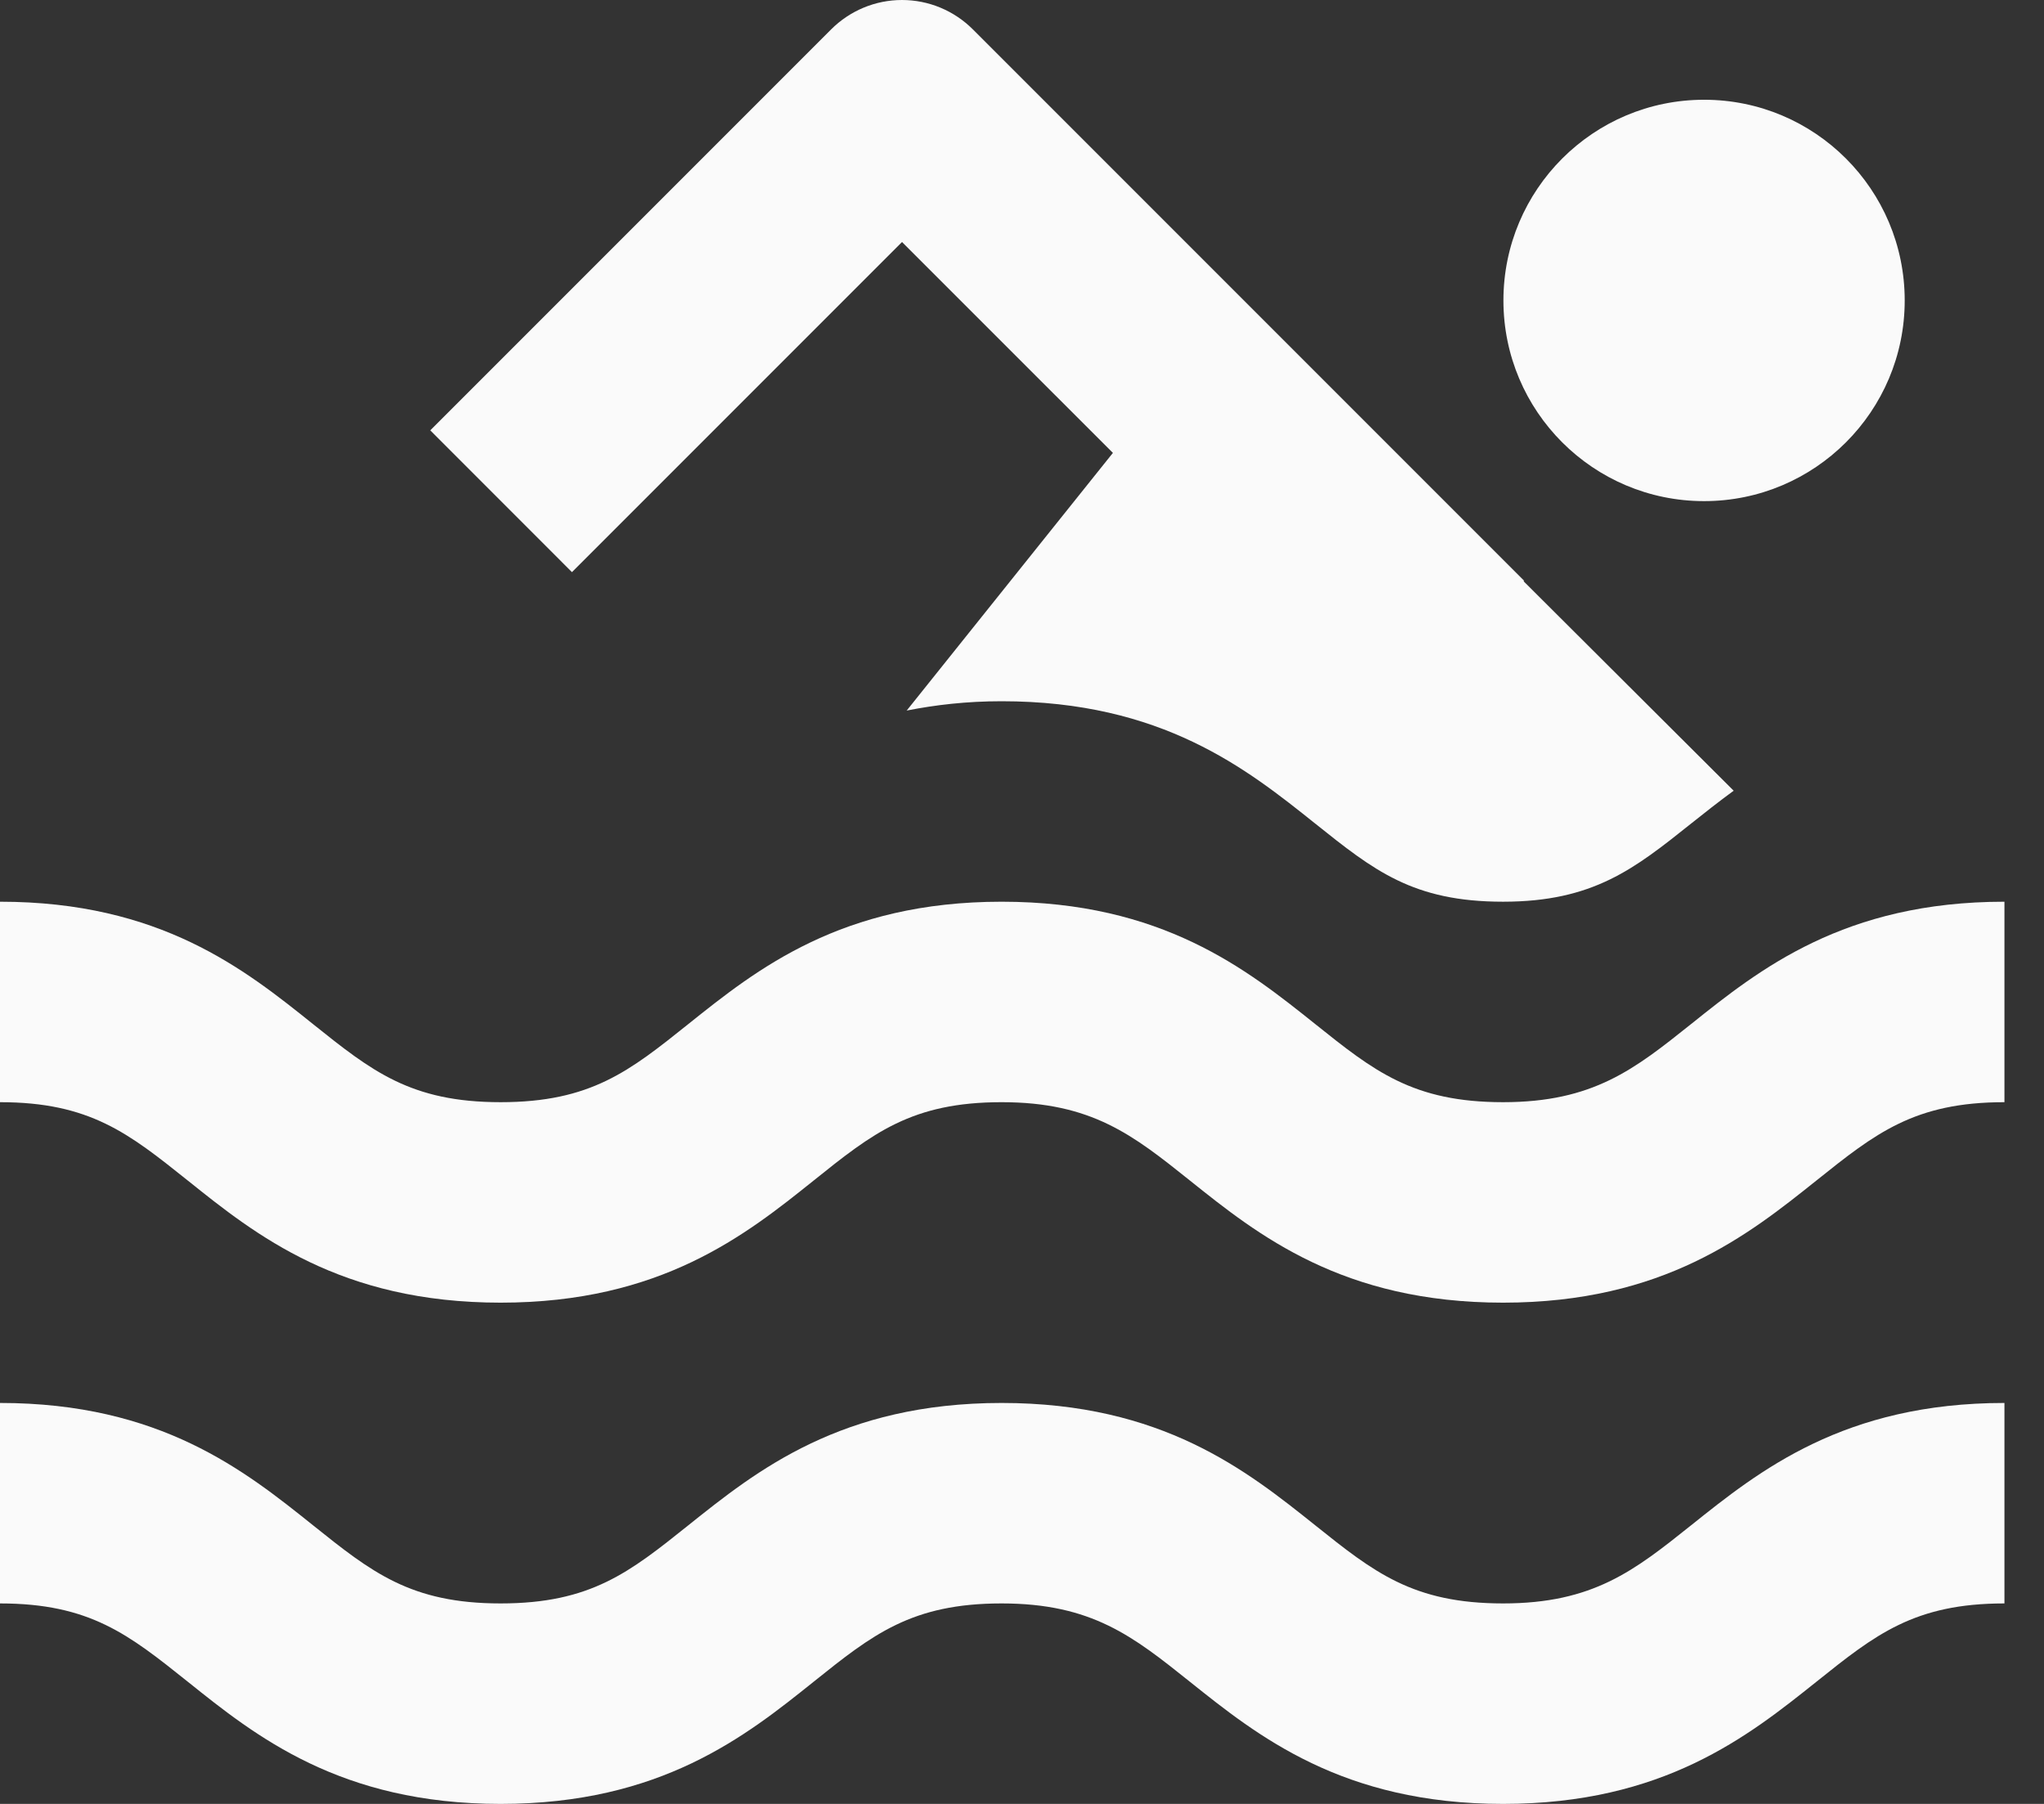 <?xml version="1.0" encoding="UTF-8"?> <svg xmlns="http://www.w3.org/2000/svg" width="34" height="30" viewBox="0 0 34 30" fill="none"><rect x="0" y="0" width="34" height="30" fill="#333333" stroke="none"/><path d="M28.346 8.334C30.189 8.334 31.683 6.84 31.683 4.997C31.683 3.153 30.189 1.659 28.346 1.659C26.503 1.659 25.008 3.153 25.008 4.997C25.008 6.84 26.503 8.334 28.346 8.334Z" fill="#FAFAFA"></path><path d="M28.133 17.028C27.187 17.783 26.502 18.33 25.002 18.33C23.503 18.33 22.854 17.812 21.874 17.028C20.741 16.123 19.332 14.996 16.661 14.996C13.992 14.996 12.585 16.123 11.453 17.028C10.473 17.812 9.828 18.33 8.327 18.33C6.83 18.33 6.183 17.812 5.205 17.03C4.073 16.123 2.667 14.996 0 14.996V18.33C1.495 18.33 2.142 18.849 3.121 19.631C4.253 20.538 5.66 21.664 8.327 21.664C10.995 21.664 12.405 20.538 13.537 19.631C14.515 18.847 15.164 18.33 16.661 18.33C18.162 18.33 18.847 18.877 19.792 19.632C20.924 20.538 22.333 21.664 25.002 21.664C27.672 21.664 29.081 20.538 30.215 19.632C31.195 18.849 31.843 18.33 33.342 18.33V14.996C30.673 14.996 29.265 16.123 28.133 17.028ZM25.002 26.666C23.503 26.666 22.854 26.147 21.874 25.364C20.741 24.459 19.332 23.332 16.661 23.332C13.992 23.332 12.585 24.459 11.453 25.364C10.473 26.147 9.828 26.666 8.327 26.666C6.83 26.666 6.183 26.147 5.205 25.365C4.073 24.459 2.667 23.332 0 23.332V26.666C1.495 26.666 2.142 27.184 3.121 27.966C4.253 28.873 5.66 30 8.327 30C10.995 30 12.405 28.873 13.537 27.966C14.515 27.183 15.164 26.666 16.661 26.666C18.162 26.666 18.847 27.213 19.792 27.968C20.924 28.873 22.333 30 25.002 30C27.672 30 29.081 28.873 30.215 27.968C31.195 27.184 31.843 26.666 33.342 26.666V23.332C30.673 23.332 29.265 24.459 28.133 25.364C27.187 26.119 26.502 26.666 25.002 26.666ZM15.004 4.025L18.512 7.532L15.082 11.817C15.559 11.723 16.076 11.662 16.661 11.662C19.332 11.662 20.741 12.789 21.874 13.694C22.854 14.477 23.503 14.996 25.002 14.996C26.502 14.996 27.187 14.449 28.133 13.694C28.353 13.519 28.589 13.332 28.838 13.15L25.343 9.666L25.352 9.658L16.183 0.489C16.028 0.334 15.844 0.211 15.642 0.127C15.44 0.043 15.223 0 15.004 0C14.785 0 14.568 0.043 14.366 0.127C14.164 0.211 13.98 0.334 13.825 0.489L7.157 7.157L9.514 9.515L15.004 4.025Z" fill="#FAFAFA"></path></svg> 